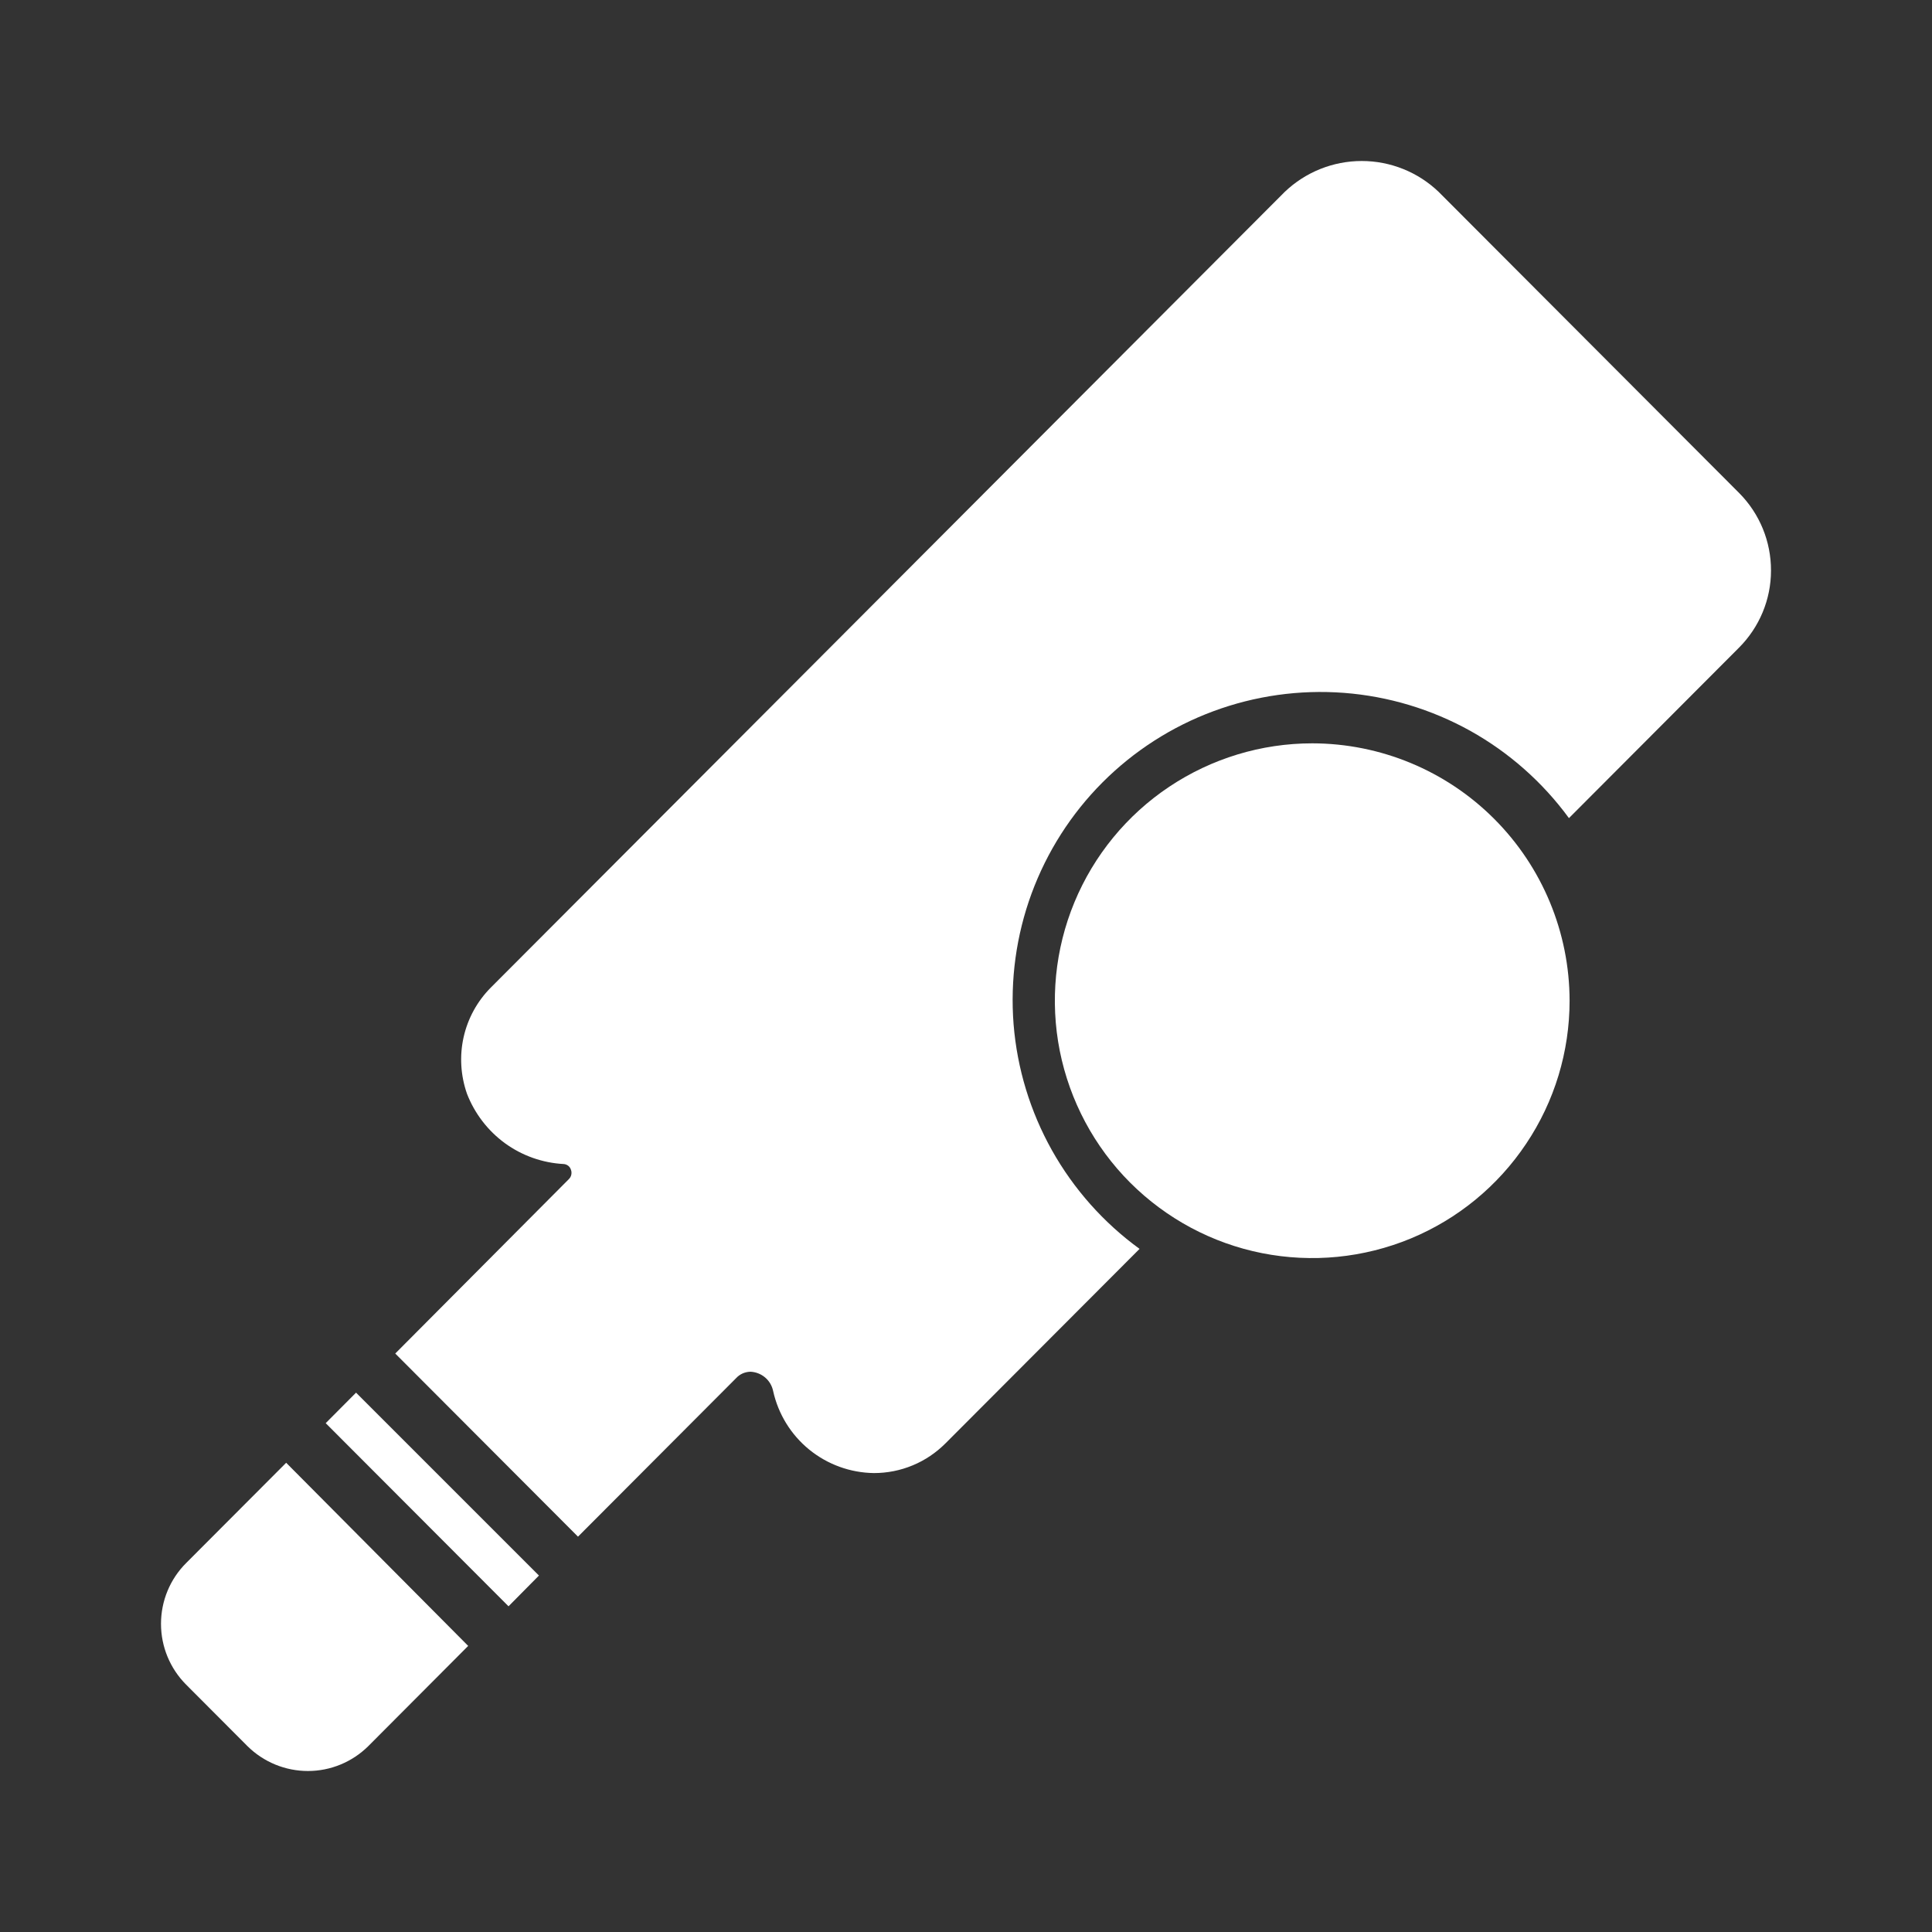 <svg width="24" height="24" viewBox="0 0 24 24" fill="none" xmlns="http://www.w3.org/2000/svg">
<rect x="0" y="0" width="24" height="24" fill="#333333" stroke="none"/>
<path d="M16.301 9.234C15.669 9.234 15.051 9.422 14.525 9.773C13.999 10.124 13.589 10.624 13.347 11.208C13.105 11.792 13.042 12.435 13.165 13.055C13.289 13.675 13.593 14.245 14.04 14.692C14.488 15.139 15.057 15.444 15.677 15.567C16.298 15.69 16.94 15.627 17.525 15.385C18.109 15.143 18.608 14.733 18.959 14.207C19.311 13.682 19.498 13.064 19.498 12.431C19.497 11.584 19.16 10.771 18.561 10.172C17.962 9.572 17.149 9.235 16.301 9.234Z" fill="white"/>
<path d="M6.317 19.954L4.046 17.679L4.423 17.3L6.695 19.572L6.317 19.954ZM21.607 6.127L17.873 2.385C17.616 2.138 17.273 2 16.916 2C16.559 2 16.216 2.138 15.958 2.385L6.097 12.268C5.928 12.438 5.811 12.652 5.759 12.885C5.707 13.118 5.722 13.361 5.801 13.587C5.896 13.832 6.06 14.046 6.272 14.201C6.485 14.356 6.739 14.446 7.002 14.46C7.022 14.461 7.042 14.469 7.058 14.481C7.074 14.493 7.086 14.511 7.092 14.53C7.1 14.55 7.101 14.571 7.097 14.592C7.093 14.613 7.082 14.632 7.067 14.647L4.91 16.814L7.18 19.089L9.145 17.119C9.168 17.094 9.195 17.075 9.226 17.061C9.256 17.048 9.289 17.041 9.322 17.04C9.389 17.043 9.453 17.068 9.504 17.111C9.555 17.154 9.59 17.213 9.604 17.279C9.667 17.565 9.825 17.822 10.052 18.007C10.279 18.192 10.562 18.295 10.856 18.299C11.021 18.299 11.185 18.267 11.338 18.203C11.491 18.14 11.629 18.046 11.746 17.929L14.156 15.514C13.709 15.189 13.338 14.771 13.068 14.29C12.798 13.808 12.635 13.273 12.591 12.723C12.548 12.172 12.624 11.619 12.814 11.101C13.005 10.582 13.305 10.111 13.695 9.72C14.085 9.329 14.555 9.027 15.073 8.835C15.591 8.643 16.144 8.565 16.695 8.607C17.245 8.649 17.78 8.81 18.263 9.078C18.745 9.347 19.164 9.717 19.49 10.163L21.602 8.046C21.856 7.792 22 7.447 22 7.088C22.001 6.728 21.86 6.383 21.607 6.127ZM2.313 19.416C2.112 19.616 2 19.888 2 20.172C2 20.455 2.112 20.727 2.313 20.928L3.074 21.691C3.274 21.889 3.544 22 3.825 22C4.106 22 4.375 21.889 4.575 21.691L5.816 20.446L3.555 18.171L2.313 19.416Z" fill="white"/>
</svg>
